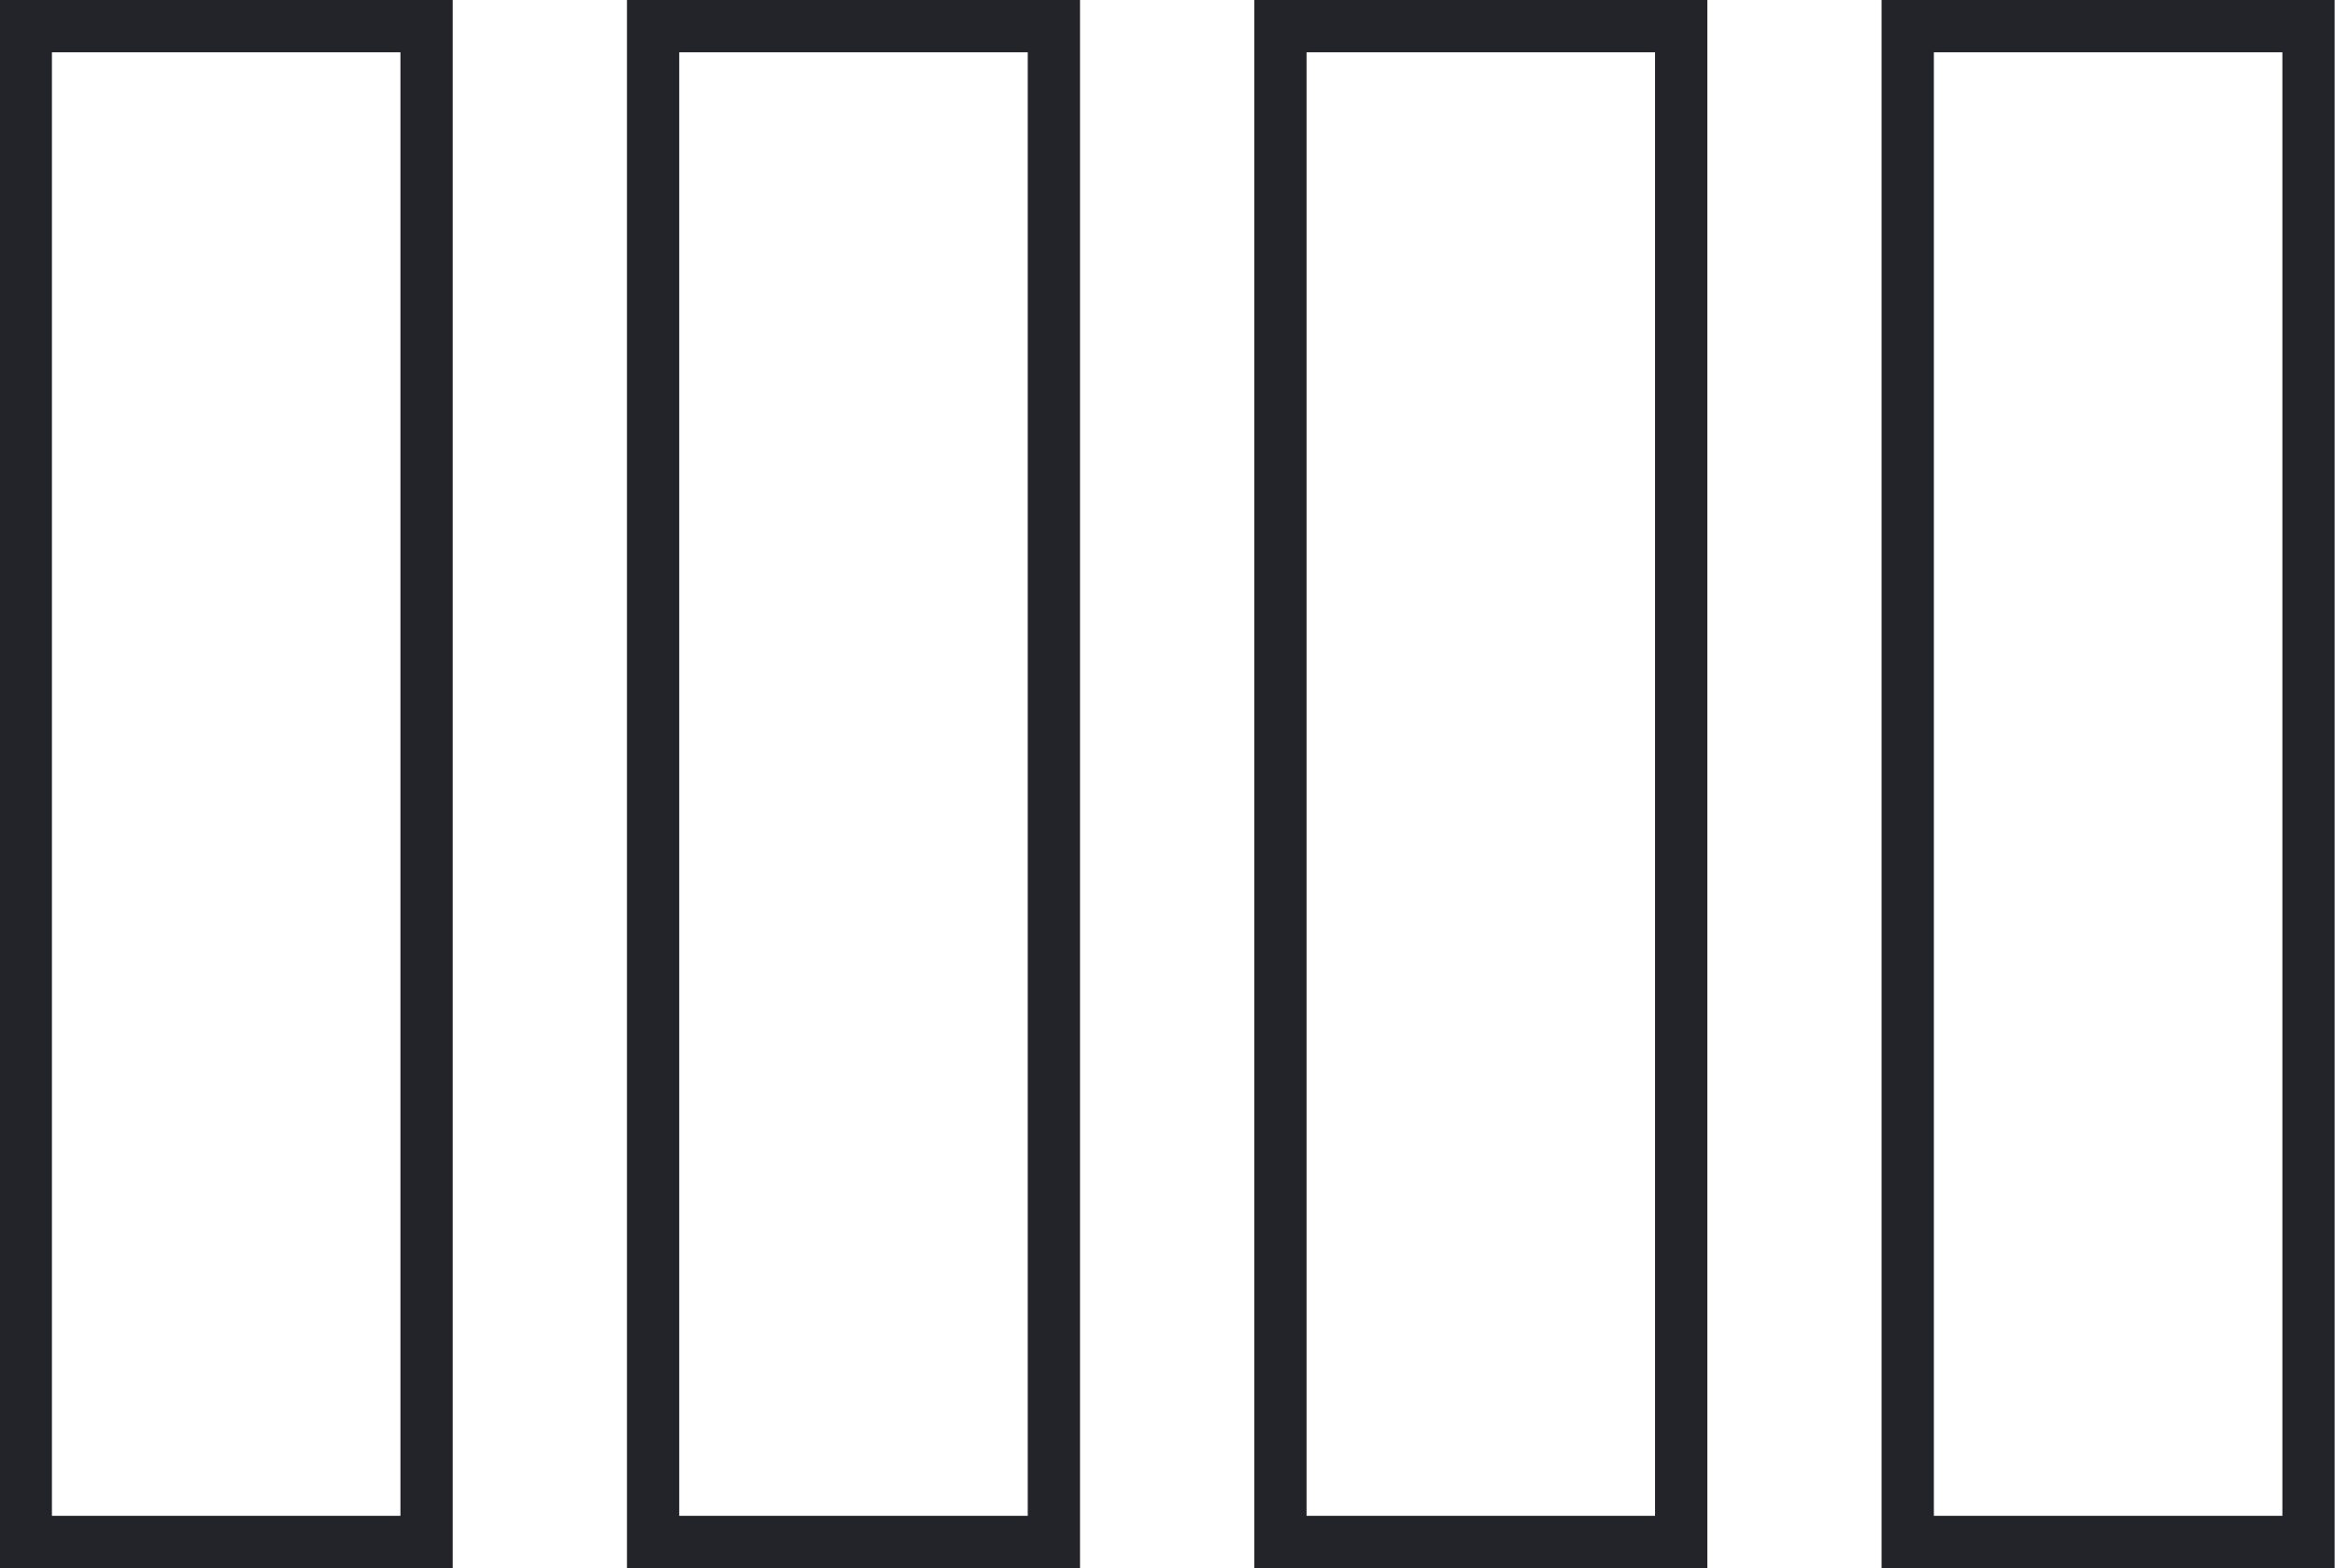 <svg width="67" height="45" viewBox="0 0 67 45" fill="none" xmlns="http://www.w3.org/2000/svg">
<g clip-path="url(#clip0_411_3991)">
<path d="M17.99 0V45H30.99V0H17.99ZM29.49 43.5H19.49V1.5H29.49V43.5Z" fill="#232429"/>
<path d="M35.99 0V45H48.99V0H35.99ZM47.49 43.5H37.49V1.5H47.49V43.5Z" fill="#232429"/>
<path d="M53.99 0V45H66.99V0H53.99ZM65.49 43.5H55.49V1.5H65.49V43.5Z" fill="#232429"/>
<path d="M-0.01 0V45H12.99V0H-0.01ZM11.49 43.5H1.49V1.5H11.49V43.5Z" fill="#232429"/>
</g>
<defs>
<clipPath id="clip0_411_3991">
<rect width="67" height="45" fill="white"/>
</clipPath>
</defs>
</svg>
